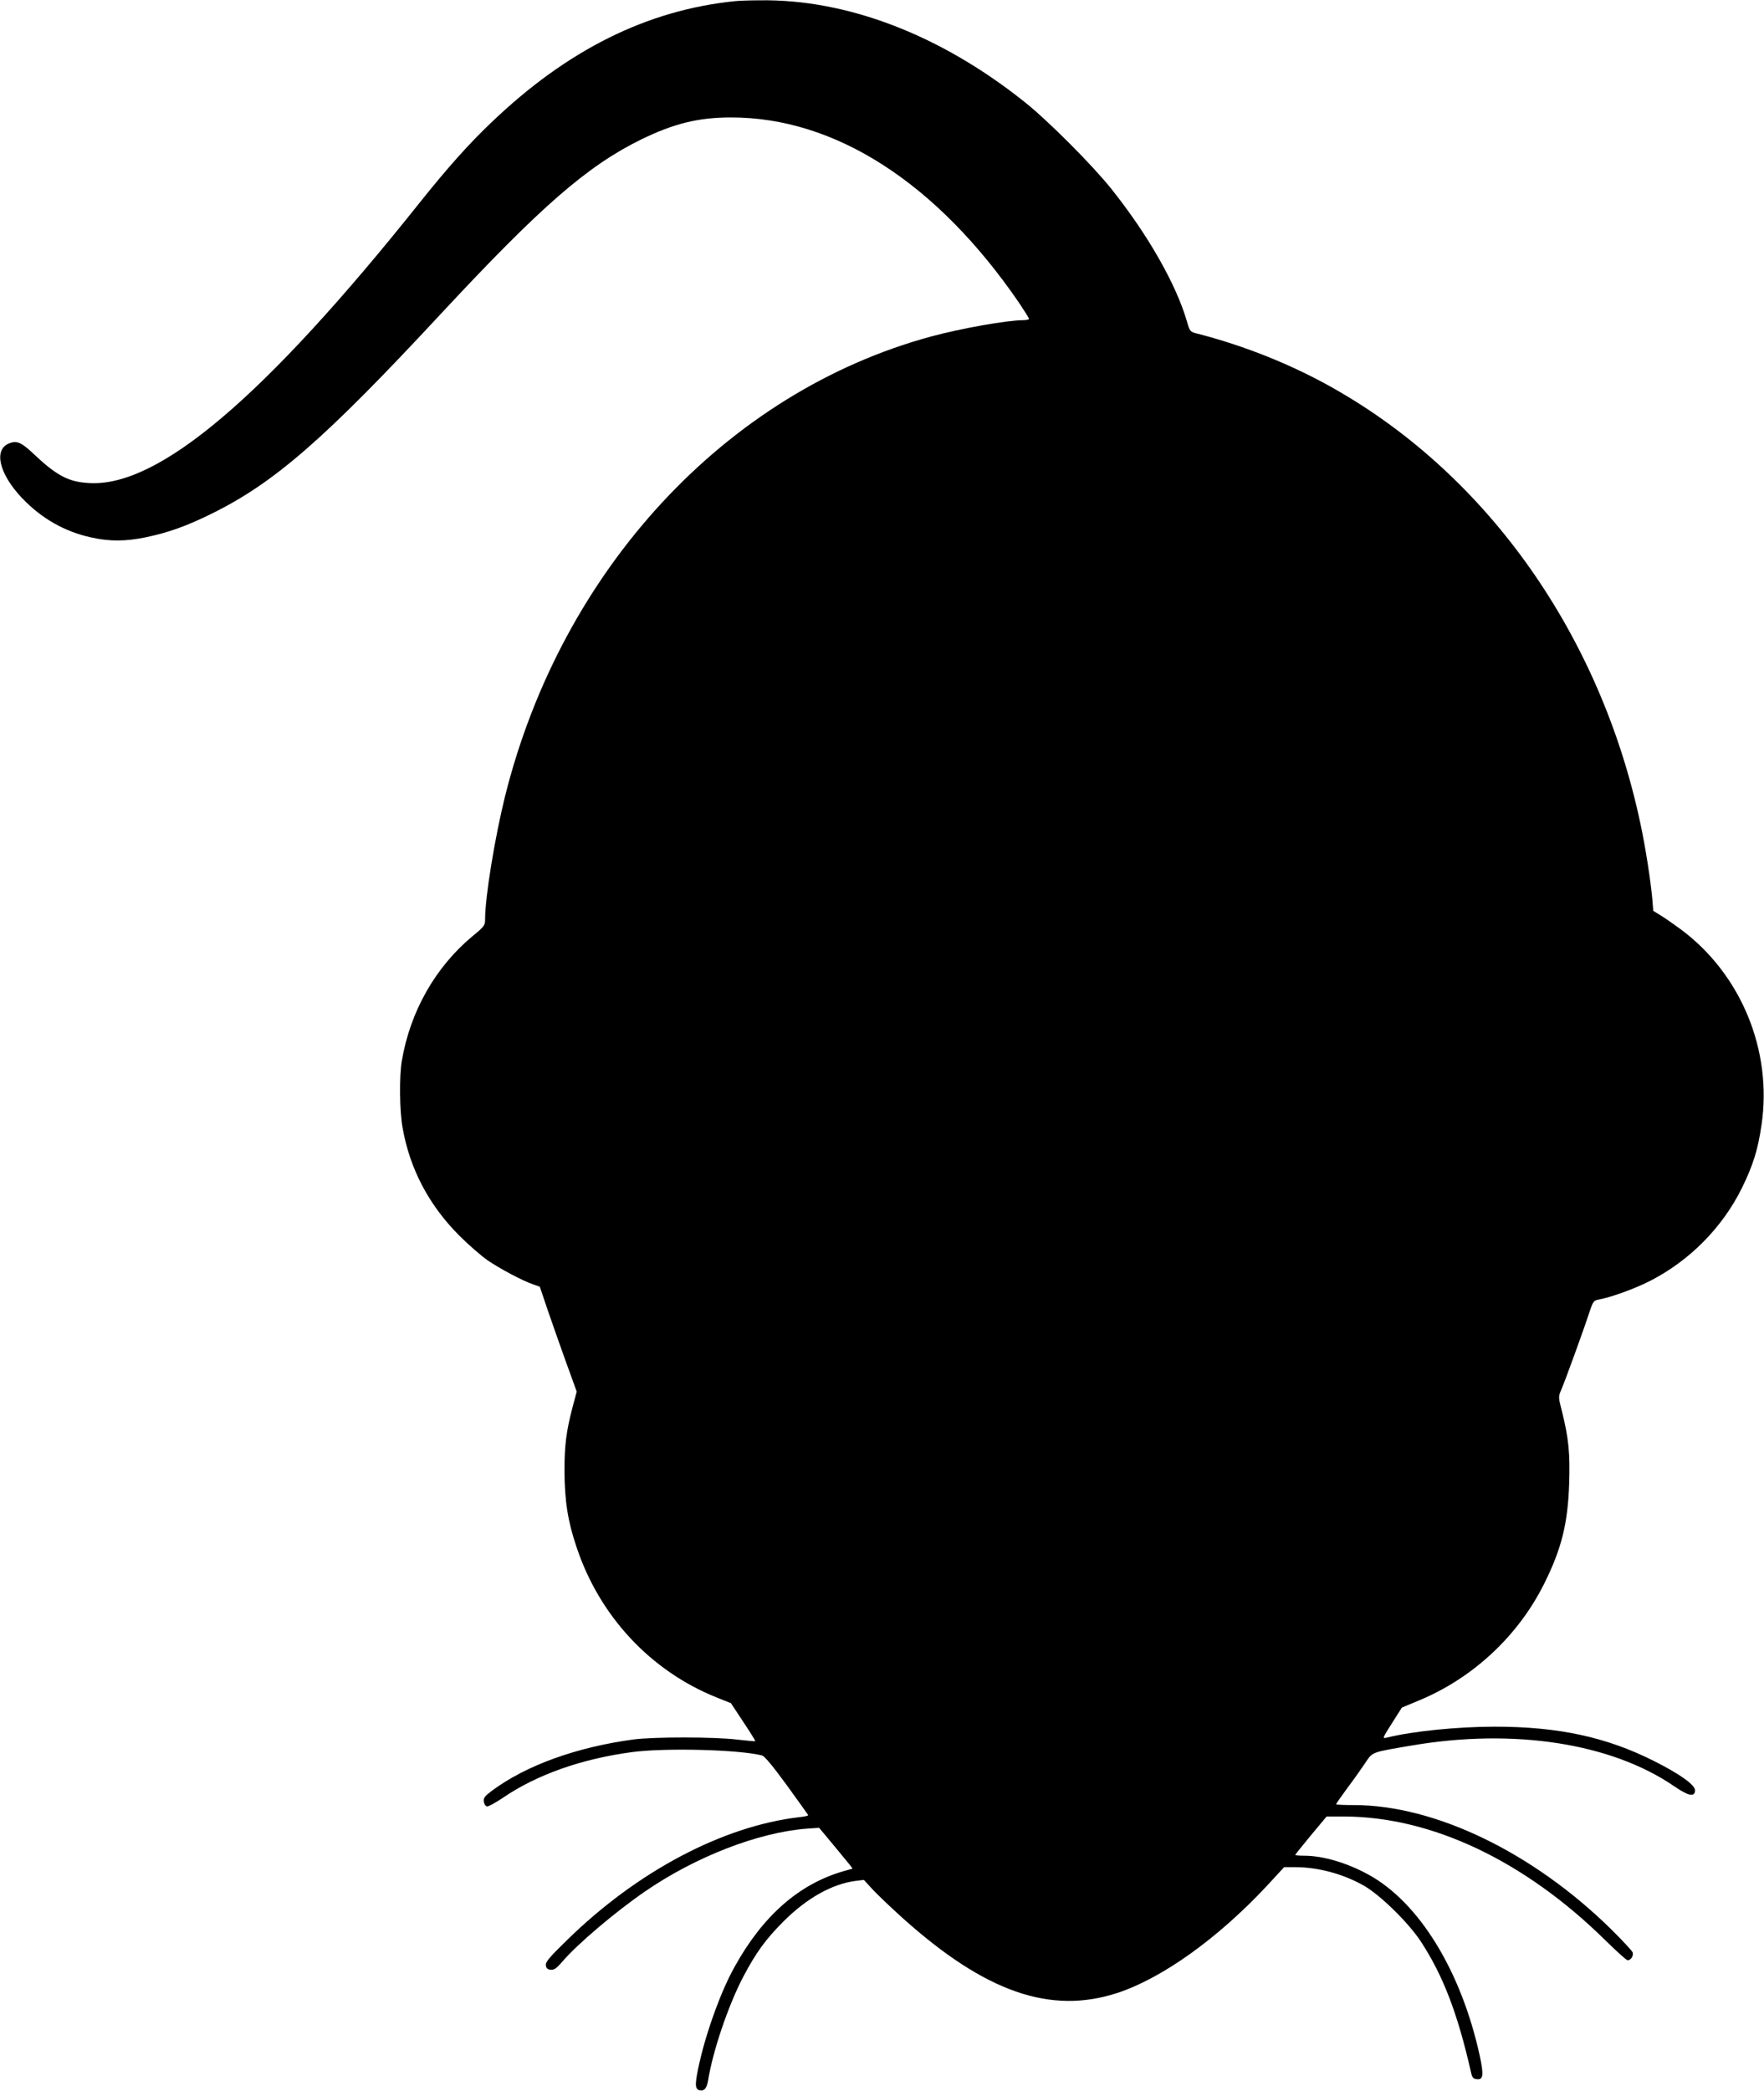<?xml version="1.0" standalone="no"?>
<!DOCTYPE svg PUBLIC "-//W3C//DTD SVG 20010904//EN"
 "http://www.w3.org/TR/2001/REC-SVG-20010904/DTD/svg10.dtd">
<svg version="1.0" xmlns="http://www.w3.org/2000/svg"
 width="1080pt" height="1280pt" viewBox="0 0 1080 1280"
 preserveAspectRatio="xMidYMid meet">
<g transform="translate(0,1280) scale(0.1,-0.1)"
fill="#000000" stroke="none">
<path d="M4500 12793 c-539 -55 -1027 -298 -1491 -742 -138 -131 -269 -278
-439 -491 -952 -1194 -1601 -1744 -2026 -1717 -126 7 -199 46 -344 184 -71 66
-99 78 -146 58 -94 -39 -59 -186 80 -333 119 -125 260 -206 424 -242 113 -25
209 -25 335 1 138 29 248 68 402 144 387 191 692 457 1410 1230 605 650 890
899 1220 1061 201 98 351 135 550 135 638 1 1260 -400 1763 -1133 34 -51 62
-95 62 -100 0 -4 -16 -8 -35 -8 -98 0 -380 -50 -565 -100 -1255 -341 -2262
-1427 -2608 -2815 -62 -250 -122 -615 -122 -751 0 -39 -4 -45 -76 -104 -228
-189 -383 -462 -434 -765 -16 -98 -14 -303 5 -410 45 -253 161 -472 348 -660
56 -56 134 -123 172 -150 75 -51 217 -127 281 -148 l39 -14 47 -139 c26 -76
77 -221 113 -321 l66 -182 -25 -93 c-39 -149 -50 -233 -50 -393 1 -182 20
-307 74 -466 140 -422 453 -757 855 -919 l90 -36 76 -115 c42 -63 75 -116 73
-118 -1 -1 -51 3 -111 10 -136 17 -508 17 -633 1 -349 -47 -658 -158 -868
-314 -44 -33 -53 -44 -50 -66 2 -15 10 -28 19 -30 9 -2 54 23 100 54 207 141
482 238 793 279 203 26 649 15 791 -21 16 -4 65 -63 152 -182 70 -97 129 -179
131 -183 2 -4 -23 -10 -55 -13 -468 -55 -991 -331 -1421 -752 -110 -107 -133
-135 -130 -155 2 -17 10 -25 29 -27 21 -2 35 7 72 50 93 108 320 301 507 430
311 213 692 361 992 384 l73 5 85 -102 c47 -57 93 -113 103 -125 l17 -23 -57
-16 c-272 -79 -493 -273 -666 -586 -81 -145 -168 -383 -213 -579 -30 -132 -31
-166 -4 -175 30 -9 47 10 55 58 29 181 123 459 215 635 79 150 138 231 249
342 142 141 295 227 440 246 l50 6 56 -61 c31 -33 114 -112 183 -174 504 -452
903 -591 1313 -457 274 90 614 333 914 654 l107 116 67 0 c144 0 300 -43 426
-116 100 -59 269 -225 344 -339 136 -208 225 -439 307 -800 7 -33 14 -41 36
-43 39 -5 43 25 18 142 -113 519 -371 940 -681 1110 -133 73 -279 116 -394
116 -30 0 -55 2 -55 5 0 2 43 56 96 120 l96 115 107 0 c536 -1 1105 -271 1599
-757 69 -68 130 -123 137 -123 20 0 37 27 31 48 -4 10 -64 75 -134 144 -479
470 -1078 758 -1573 758 -60 0 -109 2 -109 5 0 3 31 47 68 98 38 50 87 120
110 154 47 70 34 65 287 108 624 106 1220 14 1604 -249 88 -60 124 -68 129
-29 5 33 -90 102 -252 183 -292 147 -586 210 -974 210 -228 0 -506 -28 -661
-67 -29 -7 -29 -6 38 99 l54 85 101 42 c331 136 610 395 770 716 106 212 145
368 153 612 6 187 -3 276 -42 435 -25 97 -25 97 -6 141 23 53 139 372 172 474
23 68 26 72 59 78 76 14 221 67 311 113 243 124 444 327 564 570 68 139 98
234 120 387 67 457 -127 924 -496 1197 -41 30 -95 68 -120 83 l-47 29 -6 75
c-10 110 -42 317 -72 456 -242 1149 -929 2127 -1871 2663 -257 147 -553 266
-848 341 -38 10 -41 13 -58 73 -66 228 -240 533 -464 813 -113 142 -387 417
-528 529 -515 412 -1088 632 -1624 624 -64 0 -132 -3 -151 -5z"/>
</g>
</svg>
